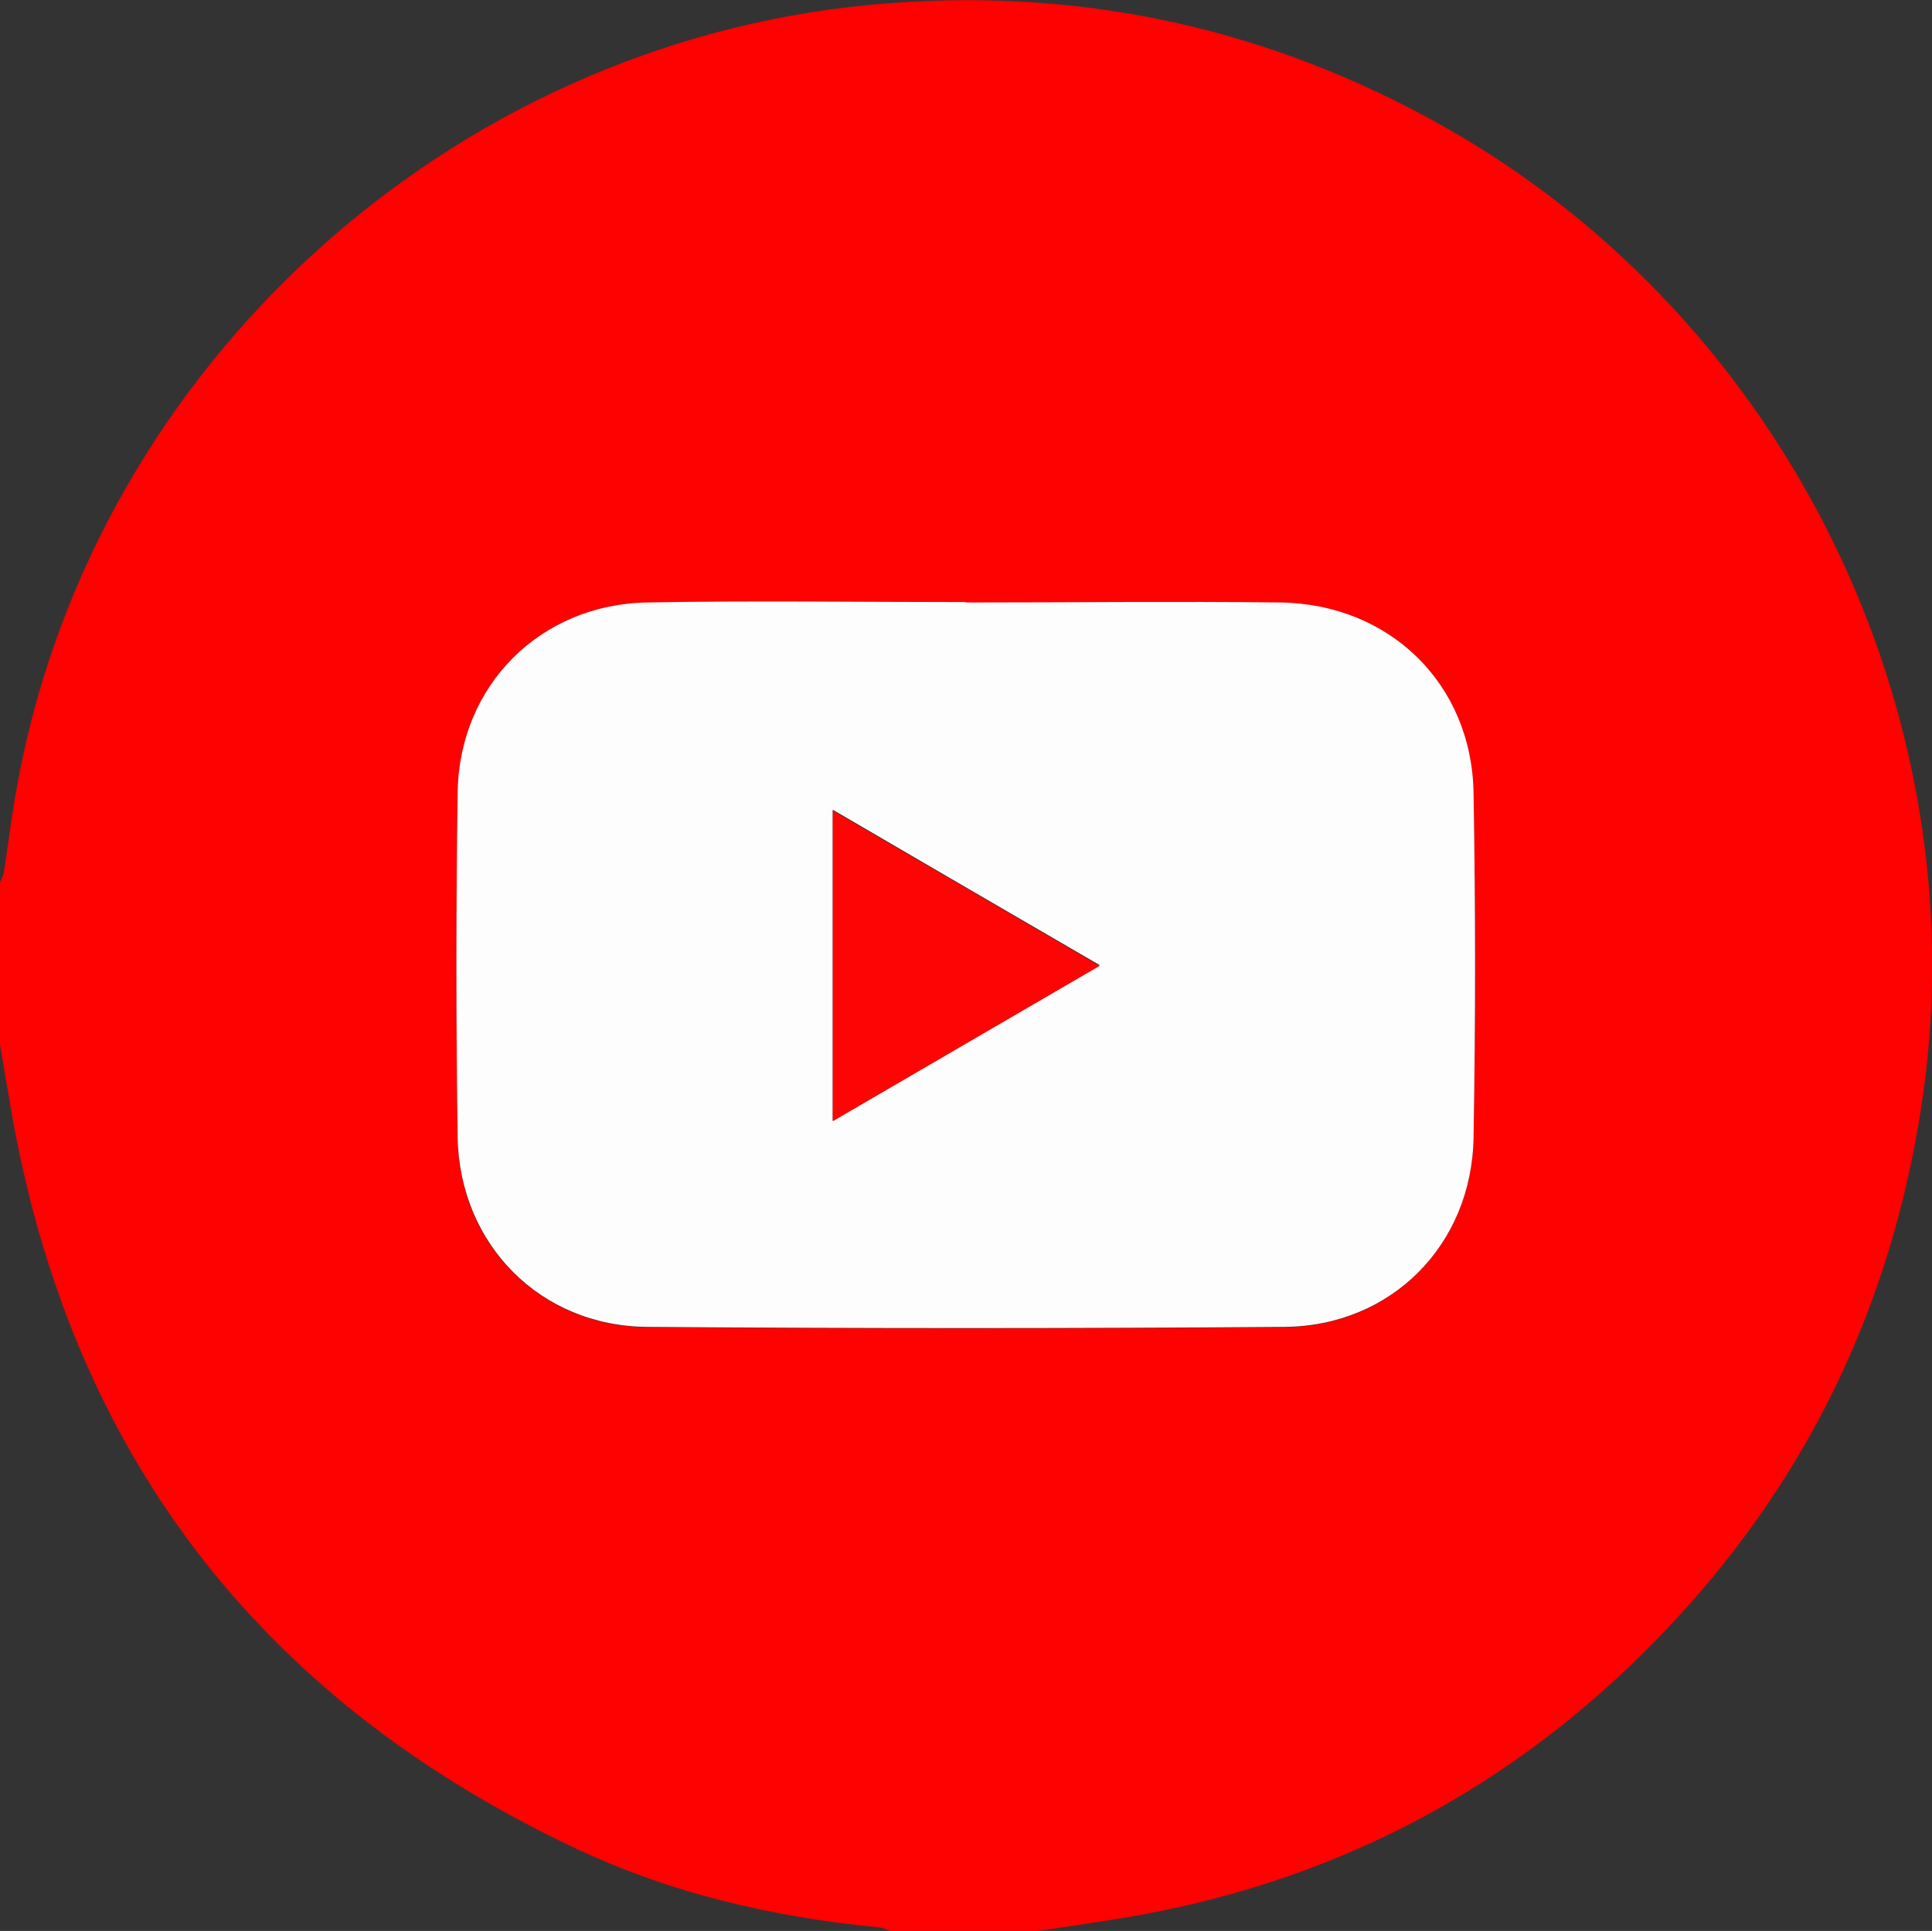 <?xml version="1.0" encoding="UTF-8"?><svg id="Layer_1" xmlns="http://www.w3.org/2000/svg" viewBox="0 0 48 47.98"><rect x="0" y="0" width="48" height="47.98" fill="#333333" stroke="none"/><defs><style>.cls-1{fill:#fefdfd;}.cls-2{fill:#fe0505;}.cls-3{fill:#fe0101;}</style></defs><path class="cls-3" d="M0,25.96c0-1.34,0-2.69,0-4.03,.04-.09,.09-.18,.1-.28,.12-.77,.21-1.55,.36-2.31C2.4,9.08,11.16,1.11,21.62,.12c5.1-.48,9.89,.54,14.35,3.08,8.38,4.78,13.15,14.46,11.81,23.99-.68,4.81-2.59,9.06-5.82,12.69-3.87,4.34-8.69,6.97-14.45,7.84-.58,.09-1.15,.18-1.73,.26h-3.65c-.1-.03-.19-.08-.29-.09-2.64-.25-5.2-.85-7.6-1.99C6.4,42.18,1.72,36.05,.26,27.49c-.09-.51-.17-1.02-.26-1.53ZM23.99,14.97h0c-2.64,0-5.28-.03-7.92,.01-2.66,.05-4.66,2.06-4.7,4.72-.04,2.86-.04,5.72,0,8.57,.04,2.66,2.05,4.69,4.71,4.71,5.28,.04,10.56,.04,15.83,0,2.66-.02,4.66-2.05,4.7-4.71,.05-2.86,.05-5.72,0-8.57-.05-2.7-2.07-4.69-4.8-4.72-2.61-.04-5.22,0-7.82,0Z"/><path class="cls-1" d="M23.99,14.97c2.61,0,5.22-.03,7.82,0,2.72,.04,4.75,2.02,4.8,4.72,.05,2.86,.05,5.72,0,8.57-.04,2.67-2.04,4.69-4.7,4.71-5.28,.04-10.56,.04-15.83,0-2.66-.02-4.66-2.05-4.71-4.71-.04-2.86-.04-5.72,0-8.57,.04-2.66,2.05-4.67,4.7-4.72,2.64-.05,5.28-.01,7.92-.01h0Zm-3.3,12.87c2.22-1.29,4.39-2.56,6.63-3.86-2.24-1.3-4.42-2.57-6.63-3.86v7.71Z"/><path class="cls-2" d="M20.69,27.85v-7.71c2.21,1.29,4.39,2.55,6.63,3.86-2.24,1.3-4.41,2.57-6.63,3.86Z"/></svg>